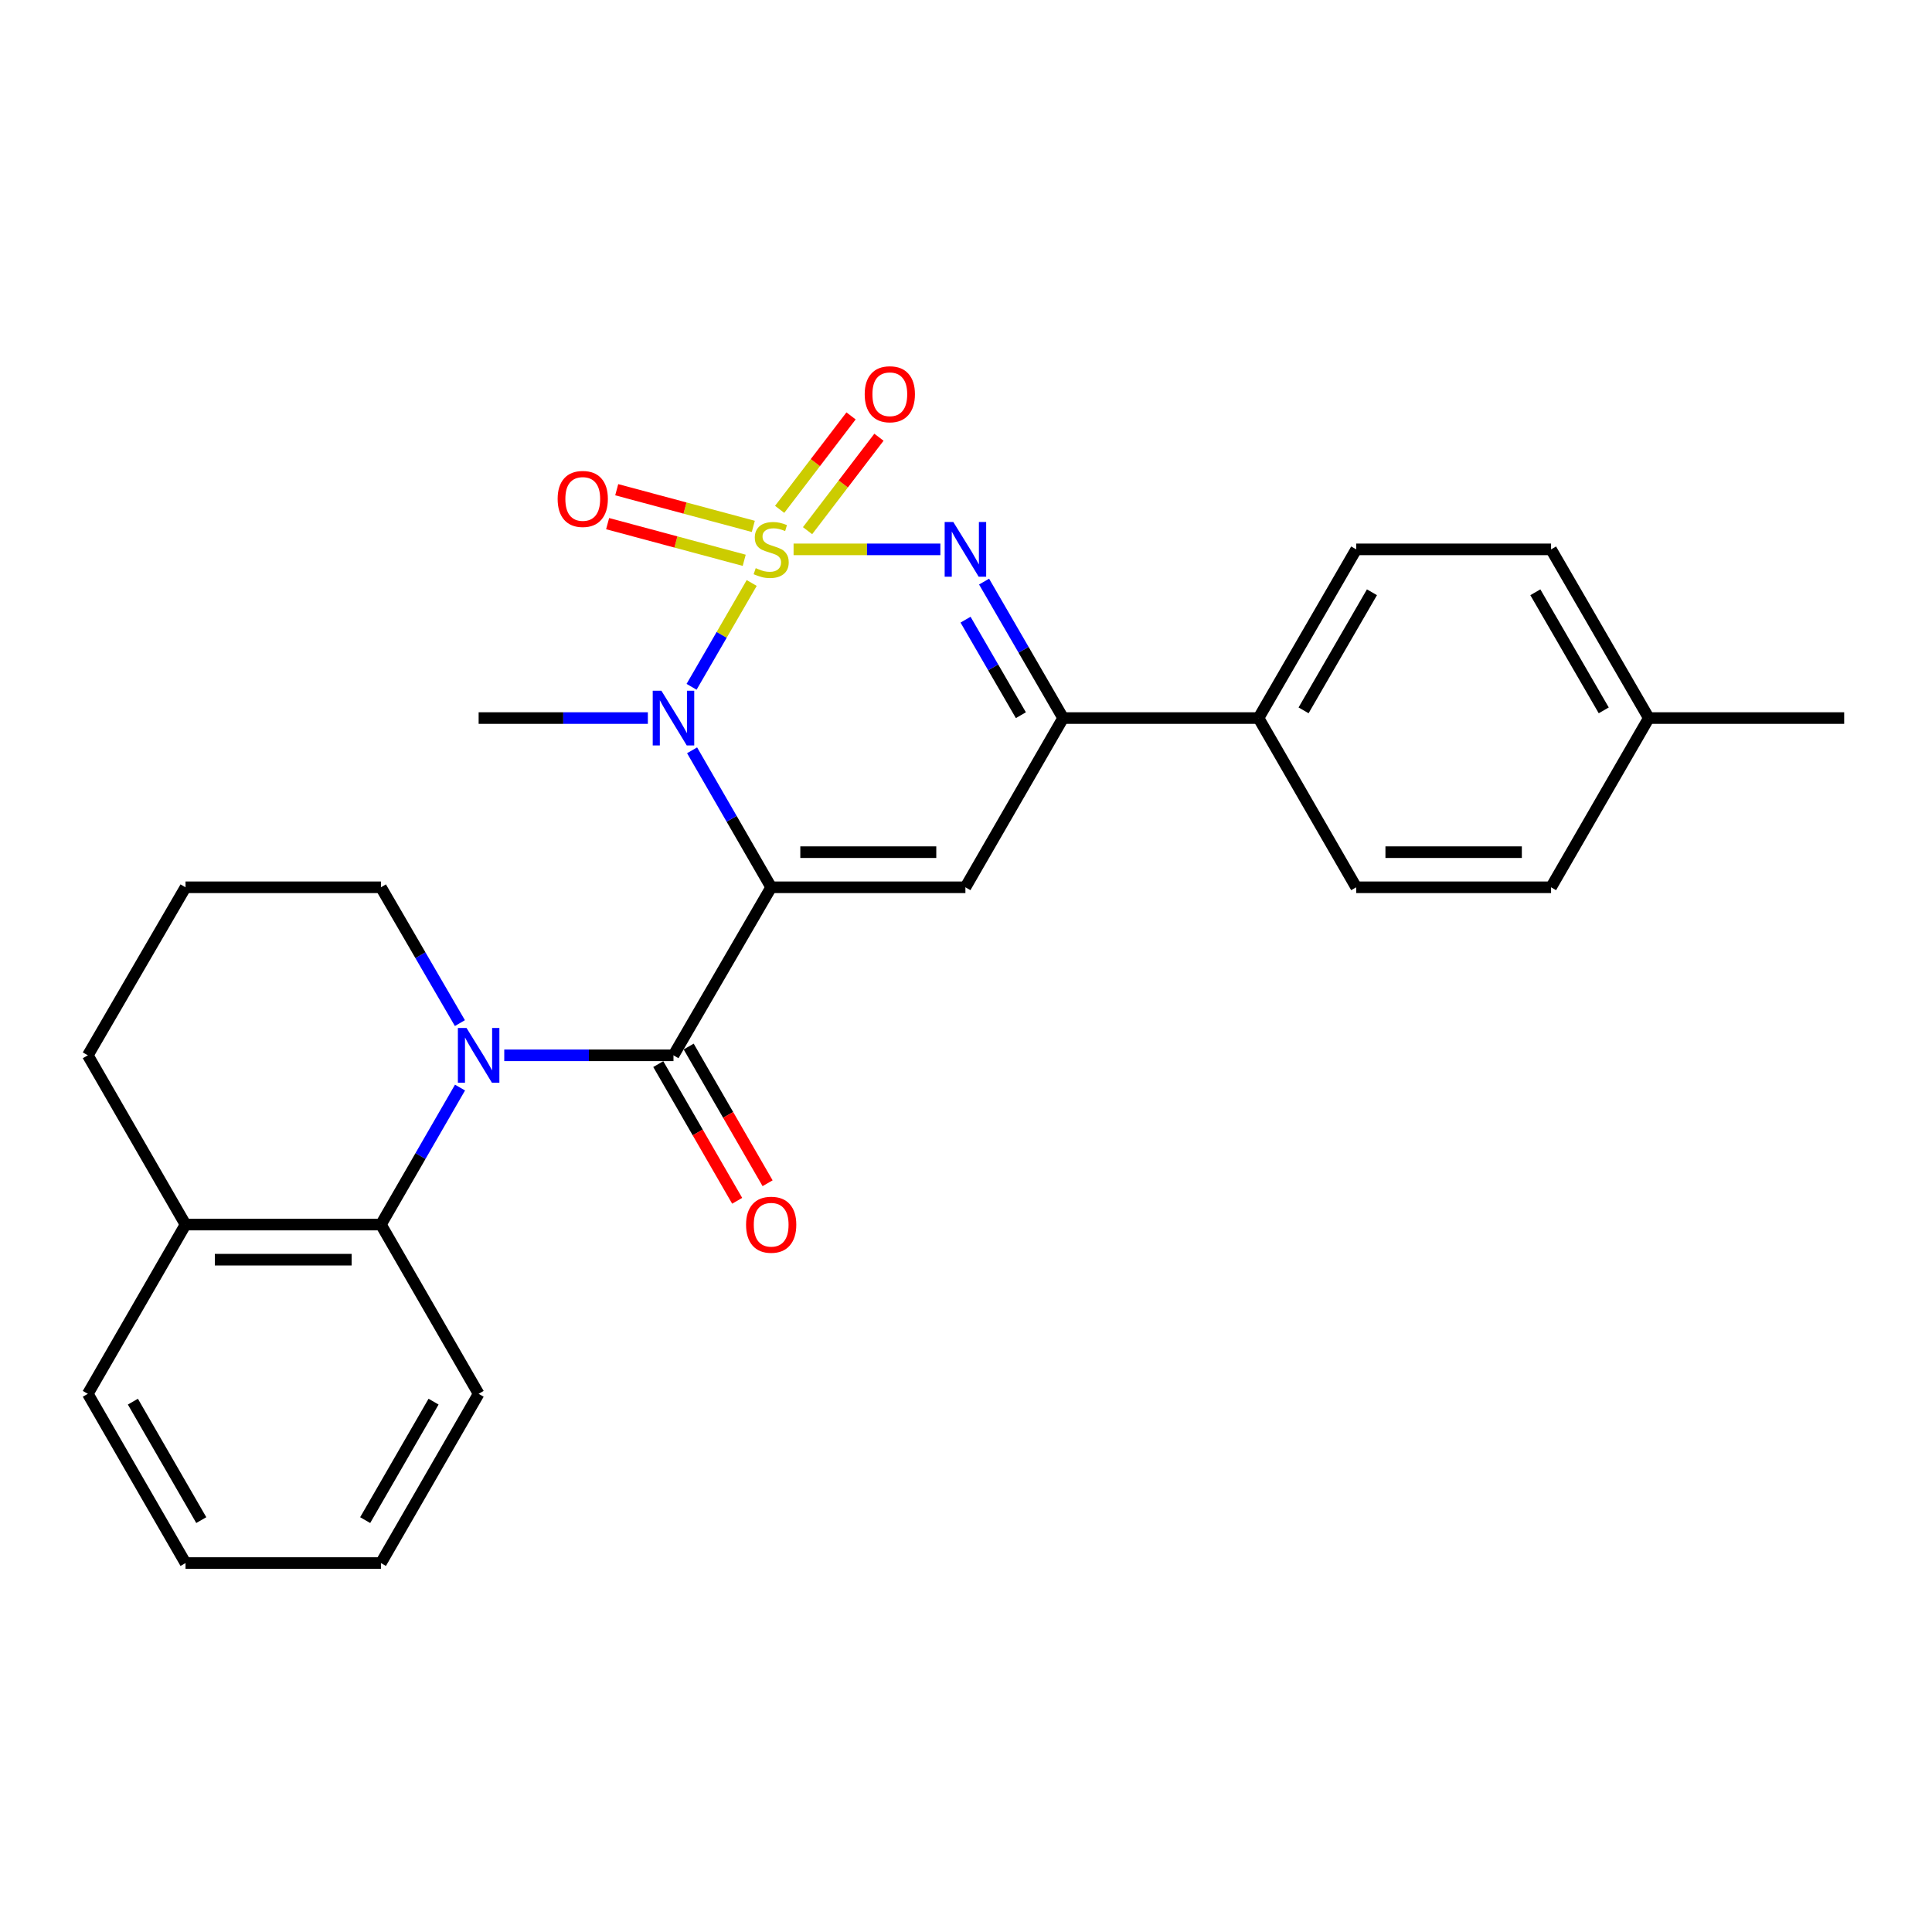 <?xml version='1.0' encoding='iso-8859-1'?>
<svg version='1.1' baseProfile='full'
              xmlns='http://www.w3.org/2000/svg'
                      xmlns:rdkit='http://www.rdkit.org/xml'
                      xmlns:xlink='http://www.w3.org/1999/xlink'
                  xml:space='preserve'
width='1000px' height='1000px' viewBox='0 0 1000 1000'>
<!-- END OF HEADER -->
<rect style='opacity:1.0;fill:#FFFFFF;stroke:none' width='1000' height='1000' x='0' y='0'> </rect>
<path class='bond-1' d='M 389.082,301.754 L 373.521,328.622' style='fill:none;fill-rule:evenodd;stroke:#CCCC00;stroke-width:6px;stroke-linecap:butt;stroke-linejoin:miter;stroke-opacity:1' />
<path class='bond-1' d='M 373.521,328.622 L 357.96,355.489' style='fill:none;fill-rule:evenodd;stroke:#0000FF;stroke-width:6px;stroke-linecap:butt;stroke-linejoin:miter;stroke-opacity:1' />
<path class='bond-2' d='M 410.754,284.351 L 448.744,284.351' style='fill:none;fill-rule:evenodd;stroke:#CCCC00;stroke-width:6px;stroke-linecap:butt;stroke-linejoin:miter;stroke-opacity:1' />
<path class='bond-2' d='M 448.744,284.351 L 486.733,284.351' style='fill:none;fill-rule:evenodd;stroke:#0000FF;stroke-width:6px;stroke-linecap:butt;stroke-linejoin:miter;stroke-opacity:1' />
<path class='bond-8' d='M 389.912,272.458 L 354.563,262.967' style='fill:none;fill-rule:evenodd;stroke:#CCCC00;stroke-width:6px;stroke-linecap:butt;stroke-linejoin:miter;stroke-opacity:1' />
<path class='bond-8' d='M 354.563,262.967 L 319.214,253.477' style='fill:none;fill-rule:evenodd;stroke:#FF0000;stroke-width:6px;stroke-linecap:butt;stroke-linejoin:miter;stroke-opacity:1' />
<path class='bond-8' d='M 385.199,290.013 L 349.85,280.522' style='fill:none;fill-rule:evenodd;stroke:#CCCC00;stroke-width:6px;stroke-linecap:butt;stroke-linejoin:miter;stroke-opacity:1' />
<path class='bond-8' d='M 349.85,280.522 L 314.501,271.032' style='fill:none;fill-rule:evenodd;stroke:#FF0000;stroke-width:6px;stroke-linecap:butt;stroke-linejoin:miter;stroke-opacity:1' />
<path class='bond-9' d='M 417.991,274.675 L 436.468,250.492' style='fill:none;fill-rule:evenodd;stroke:#CCCC00;stroke-width:6px;stroke-linecap:butt;stroke-linejoin:miter;stroke-opacity:1' />
<path class='bond-9' d='M 436.468,250.492 L 454.945,226.309' style='fill:none;fill-rule:evenodd;stroke:#FF0000;stroke-width:6px;stroke-linecap:butt;stroke-linejoin:miter;stroke-opacity:1' />
<path class='bond-9' d='M 403.547,263.64 L 422.024,239.456' style='fill:none;fill-rule:evenodd;stroke:#CCCC00;stroke-width:6px;stroke-linecap:butt;stroke-linejoin:miter;stroke-opacity:1' />
<path class='bond-9' d='M 422.024,239.456 L 440.501,215.273' style='fill:none;fill-rule:evenodd;stroke:#FF0000;stroke-width:6px;stroke-linecap:butt;stroke-linejoin:miter;stroke-opacity:1' />
<path class='bond-0' d='M 399.16,459.26 L 378.692,423.809' style='fill:none;fill-rule:evenodd;stroke:#000000;stroke-width:6px;stroke-linecap:butt;stroke-linejoin:miter;stroke-opacity:1' />
<path class='bond-0' d='M 378.692,423.809 L 358.224,388.358' style='fill:none;fill-rule:evenodd;stroke:#0000FF;stroke-width:6px;stroke-linecap:butt;stroke-linejoin:miter;stroke-opacity:1' />
<path class='bond-3' d='M 399.16,459.26 L 348.589,546.235' style='fill:none;fill-rule:evenodd;stroke:#000000;stroke-width:6px;stroke-linecap:butt;stroke-linejoin:miter;stroke-opacity:1' />
<path class='bond-27' d='M 399.16,459.26 L 499.697,459.26' style='fill:none;fill-rule:evenodd;stroke:#000000;stroke-width:6px;stroke-linecap:butt;stroke-linejoin:miter;stroke-opacity:1' />
<path class='bond-27' d='M 414.241,441.084 L 484.617,441.084' style='fill:none;fill-rule:evenodd;stroke:#000000;stroke-width:6px;stroke-linecap:butt;stroke-linejoin:miter;stroke-opacity:1' />
<path class='bond-16' d='M 335.328,371.669 L 291.534,371.669' style='fill:none;fill-rule:evenodd;stroke:#0000FF;stroke-width:6px;stroke-linecap:butt;stroke-linejoin:miter;stroke-opacity:1' />
<path class='bond-16' d='M 291.534,371.669 L 247.74,371.669' style='fill:none;fill-rule:evenodd;stroke:#000000;stroke-width:6px;stroke-linecap:butt;stroke-linejoin:miter;stroke-opacity:1' />
<path class='bond-6' d='M 509.359,301.034 L 529.814,336.351' style='fill:none;fill-rule:evenodd;stroke:#0000FF;stroke-width:6px;stroke-linecap:butt;stroke-linejoin:miter;stroke-opacity:1' />
<path class='bond-6' d='M 529.814,336.351 L 550.268,371.669' style='fill:none;fill-rule:evenodd;stroke:#000000;stroke-width:6px;stroke-linecap:butt;stroke-linejoin:miter;stroke-opacity:1' />
<path class='bond-6' d='M 499.766,320.739 L 514.085,345.461' style='fill:none;fill-rule:evenodd;stroke:#0000FF;stroke-width:6px;stroke-linecap:butt;stroke-linejoin:miter;stroke-opacity:1' />
<path class='bond-6' d='M 514.085,345.461 L 528.403,370.184' style='fill:none;fill-rule:evenodd;stroke:#000000;stroke-width:6px;stroke-linecap:butt;stroke-linejoin:miter;stroke-opacity:1' />
<path class='bond-5' d='M 348.589,546.235 L 304.795,546.235' style='fill:none;fill-rule:evenodd;stroke:#000000;stroke-width:6px;stroke-linecap:butt;stroke-linejoin:miter;stroke-opacity:1' />
<path class='bond-5' d='M 304.795,546.235 L 261.001,546.235' style='fill:none;fill-rule:evenodd;stroke:#0000FF;stroke-width:6px;stroke-linecap:butt;stroke-linejoin:miter;stroke-opacity:1' />
<path class='bond-11' d='M 340.718,550.779 L 361.141,586.155' style='fill:none;fill-rule:evenodd;stroke:#000000;stroke-width:6px;stroke-linecap:butt;stroke-linejoin:miter;stroke-opacity:1' />
<path class='bond-11' d='M 361.141,586.155 L 381.563,621.531' style='fill:none;fill-rule:evenodd;stroke:#FF0000;stroke-width:6px;stroke-linecap:butt;stroke-linejoin:miter;stroke-opacity:1' />
<path class='bond-11' d='M 356.46,541.691 L 376.882,577.067' style='fill:none;fill-rule:evenodd;stroke:#000000;stroke-width:6px;stroke-linecap:butt;stroke-linejoin:miter;stroke-opacity:1' />
<path class='bond-11' d='M 376.882,577.067 L 397.305,612.443' style='fill:none;fill-rule:evenodd;stroke:#FF0000;stroke-width:6px;stroke-linecap:butt;stroke-linejoin:miter;stroke-opacity:1' />
<path class='bond-4' d='M 499.697,459.26 L 550.268,371.669' style='fill:none;fill-rule:evenodd;stroke:#000000;stroke-width:6px;stroke-linecap:butt;stroke-linejoin:miter;stroke-opacity:1' />
<path class='bond-7' d='M 238.105,562.924 L 217.637,598.38' style='fill:none;fill-rule:evenodd;stroke:#0000FF;stroke-width:6px;stroke-linecap:butt;stroke-linejoin:miter;stroke-opacity:1' />
<path class='bond-7' d='M 217.637,598.38 L 197.168,633.836' style='fill:none;fill-rule:evenodd;stroke:#000000;stroke-width:6px;stroke-linecap:butt;stroke-linejoin:miter;stroke-opacity:1' />
<path class='bond-15' d='M 238.044,529.56 L 217.606,494.41' style='fill:none;fill-rule:evenodd;stroke:#0000FF;stroke-width:6px;stroke-linecap:butt;stroke-linejoin:miter;stroke-opacity:1' />
<path class='bond-15' d='M 217.606,494.41 L 197.168,459.26' style='fill:none;fill-rule:evenodd;stroke:#000000;stroke-width:6px;stroke-linecap:butt;stroke-linejoin:miter;stroke-opacity:1' />
<path class='bond-10' d='M 550.268,371.669 L 651.411,371.669' style='fill:none;fill-rule:evenodd;stroke:#000000;stroke-width:6px;stroke-linecap:butt;stroke-linejoin:miter;stroke-opacity:1' />
<path class='bond-12' d='M 197.168,633.836 L 96.026,633.836' style='fill:none;fill-rule:evenodd;stroke:#000000;stroke-width:6px;stroke-linecap:butt;stroke-linejoin:miter;stroke-opacity:1' />
<path class='bond-12' d='M 181.997,652.013 L 111.197,652.013' style='fill:none;fill-rule:evenodd;stroke:#000000;stroke-width:6px;stroke-linecap:butt;stroke-linejoin:miter;stroke-opacity:1' />
<path class='bond-20' d='M 197.168,633.836 L 247.74,721.437' style='fill:none;fill-rule:evenodd;stroke:#000000;stroke-width:6px;stroke-linecap:butt;stroke-linejoin:miter;stroke-opacity:1' />
<path class='bond-13' d='M 651.411,371.669 L 701.972,284.351' style='fill:none;fill-rule:evenodd;stroke:#000000;stroke-width:6px;stroke-linecap:butt;stroke-linejoin:miter;stroke-opacity:1' />
<path class='bond-13' d='M 674.725,367.68 L 710.118,306.557' style='fill:none;fill-rule:evenodd;stroke:#000000;stroke-width:6px;stroke-linecap:butt;stroke-linejoin:miter;stroke-opacity:1' />
<path class='bond-14' d='M 651.411,371.669 L 701.972,459.26' style='fill:none;fill-rule:evenodd;stroke:#000000;stroke-width:6px;stroke-linecap:butt;stroke-linejoin:miter;stroke-opacity:1' />
<path class='bond-23' d='M 96.026,633.836 L 45.455,721.437' style='fill:none;fill-rule:evenodd;stroke:#000000;stroke-width:6px;stroke-linecap:butt;stroke-linejoin:miter;stroke-opacity:1' />
<path class='bond-29' d='M 96.026,633.836 L 45.455,546.235' style='fill:none;fill-rule:evenodd;stroke:#000000;stroke-width:6px;stroke-linecap:butt;stroke-linejoin:miter;stroke-opacity:1' />
<path class='bond-18' d='M 701.972,284.351 L 802.832,284.351' style='fill:none;fill-rule:evenodd;stroke:#000000;stroke-width:6px;stroke-linecap:butt;stroke-linejoin:miter;stroke-opacity:1' />
<path class='bond-17' d='M 701.972,459.26 L 802.832,459.26' style='fill:none;fill-rule:evenodd;stroke:#000000;stroke-width:6px;stroke-linecap:butt;stroke-linejoin:miter;stroke-opacity:1' />
<path class='bond-17' d='M 717.101,441.084 L 787.703,441.084' style='fill:none;fill-rule:evenodd;stroke:#000000;stroke-width:6px;stroke-linecap:butt;stroke-linejoin:miter;stroke-opacity:1' />
<path class='bond-21' d='M 197.168,459.26 L 96.026,459.26' style='fill:none;fill-rule:evenodd;stroke:#000000;stroke-width:6px;stroke-linecap:butt;stroke-linejoin:miter;stroke-opacity:1' />
<path class='bond-19' d='M 802.832,459.26 L 853.413,371.669' style='fill:none;fill-rule:evenodd;stroke:#000000;stroke-width:6px;stroke-linecap:butt;stroke-linejoin:miter;stroke-opacity:1' />
<path class='bond-28' d='M 802.832,284.351 L 853.413,371.669' style='fill:none;fill-rule:evenodd;stroke:#000000;stroke-width:6px;stroke-linecap:butt;stroke-linejoin:miter;stroke-opacity:1' />
<path class='bond-28' d='M 794.691,306.56 L 830.098,367.683' style='fill:none;fill-rule:evenodd;stroke:#000000;stroke-width:6px;stroke-linecap:butt;stroke-linejoin:miter;stroke-opacity:1' />
<path class='bond-24' d='M 853.413,371.669 L 954.545,371.669' style='fill:none;fill-rule:evenodd;stroke:#000000;stroke-width:6px;stroke-linecap:butt;stroke-linejoin:miter;stroke-opacity:1' />
<path class='bond-25' d='M 247.74,721.437 L 197.168,809.038' style='fill:none;fill-rule:evenodd;stroke:#000000;stroke-width:6px;stroke-linecap:butt;stroke-linejoin:miter;stroke-opacity:1' />
<path class='bond-25' d='M 224.412,725.489 L 189.012,786.81' style='fill:none;fill-rule:evenodd;stroke:#000000;stroke-width:6px;stroke-linecap:butt;stroke-linejoin:miter;stroke-opacity:1' />
<path class='bond-22' d='M 96.026,459.26 L 45.455,546.235' style='fill:none;fill-rule:evenodd;stroke:#000000;stroke-width:6px;stroke-linecap:butt;stroke-linejoin:miter;stroke-opacity:1' />
<path class='bond-30' d='M 45.455,721.437 L 96.026,809.038' style='fill:none;fill-rule:evenodd;stroke:#000000;stroke-width:6px;stroke-linecap:butt;stroke-linejoin:miter;stroke-opacity:1' />
<path class='bond-30' d='M 68.782,725.489 L 104.182,786.81' style='fill:none;fill-rule:evenodd;stroke:#000000;stroke-width:6px;stroke-linecap:butt;stroke-linejoin:miter;stroke-opacity:1' />
<path class='bond-26' d='M 197.168,809.038 L 96.026,809.038' style='fill:none;fill-rule:evenodd;stroke:#000000;stroke-width:6px;stroke-linecap:butt;stroke-linejoin:miter;stroke-opacity:1' />
<path  class='atom-0' d='M 391.16 294.071
Q 391.48 294.191, 392.8 294.751
Q 394.12 295.311, 395.56 295.671
Q 397.04 295.991, 398.48 295.991
Q 401.16 295.991, 402.72 294.711
Q 404.28 293.391, 404.28 291.111
Q 404.28 289.551, 403.48 288.591
Q 402.72 287.631, 401.52 287.111
Q 400.32 286.591, 398.32 285.991
Q 395.8 285.231, 394.28 284.511
Q 392.8 283.791, 391.72 282.271
Q 390.68 280.751, 390.68 278.191
Q 390.68 274.631, 393.08 272.431
Q 395.52 270.231, 400.32 270.231
Q 403.6 270.231, 407.32 271.791
L 406.4 274.871
Q 403 273.471, 400.44 273.471
Q 397.68 273.471, 396.16 274.631
Q 394.64 275.751, 394.68 277.711
Q 394.68 279.231, 395.44 280.151
Q 396.24 281.071, 397.36 281.591
Q 398.52 282.111, 400.44 282.711
Q 403 283.511, 404.52 284.311
Q 406.04 285.111, 407.12 286.751
Q 408.24 288.351, 408.24 291.111
Q 408.24 295.031, 405.6 297.151
Q 403 299.231, 398.64 299.231
Q 396.12 299.231, 394.2 298.671
Q 392.32 298.151, 390.08 297.231
L 391.16 294.071
' fill='#CCCC00'/>
<path  class='atom-2' d='M 342.329 357.509
L 351.609 372.509
Q 352.529 373.989, 354.009 376.669
Q 355.489 379.349, 355.569 379.509
L 355.569 357.509
L 359.329 357.509
L 359.329 385.829
L 355.449 385.829
L 345.489 369.429
Q 344.329 367.509, 343.089 365.309
Q 341.889 363.109, 341.529 362.429
L 341.529 385.829
L 337.849 385.829
L 337.849 357.509
L 342.329 357.509
' fill='#0000FF'/>
<path  class='atom-3' d='M 493.437 270.191
L 502.717 285.191
Q 503.637 286.671, 505.117 289.351
Q 506.597 292.031, 506.677 292.191
L 506.677 270.191
L 510.437 270.191
L 510.437 298.511
L 506.557 298.511
L 496.597 282.111
Q 495.437 280.191, 494.197 277.991
Q 492.997 275.791, 492.637 275.111
L 492.637 298.511
L 488.957 298.511
L 488.957 270.191
L 493.437 270.191
' fill='#0000FF'/>
<path  class='atom-6' d='M 241.48 532.075
L 250.76 547.075
Q 251.68 548.555, 253.16 551.235
Q 254.64 553.915, 254.72 554.075
L 254.72 532.075
L 258.48 532.075
L 258.48 560.395
L 254.6 560.395
L 244.64 543.995
Q 243.48 542.075, 242.24 539.875
Q 241.04 537.675, 240.68 536.995
L 240.68 560.395
L 237 560.395
L 237 532.075
L 241.48 532.075
' fill='#0000FF'/>
<path  class='atom-9' d='M 288.633 258.247
Q 288.633 251.447, 291.993 247.647
Q 295.353 243.847, 301.633 243.847
Q 307.913 243.847, 311.273 247.647
Q 314.633 251.447, 314.633 258.247
Q 314.633 265.127, 311.233 269.047
Q 307.833 272.927, 301.633 272.927
Q 295.393 272.927, 291.993 269.047
Q 288.633 265.167, 288.633 258.247
M 301.633 269.727
Q 305.953 269.727, 308.273 266.847
Q 310.633 263.927, 310.633 258.247
Q 310.633 252.687, 308.273 249.887
Q 305.953 247.047, 301.633 247.047
Q 297.313 247.047, 294.953 249.847
Q 292.633 252.647, 292.633 258.247
Q 292.633 263.967, 294.953 266.847
Q 297.313 269.727, 301.633 269.727
' fill='#FF0000'/>
<path  class='atom-10' d='M 447.567 204.06
Q 447.567 197.26, 450.927 193.46
Q 454.287 189.66, 460.567 189.66
Q 466.847 189.66, 470.207 193.46
Q 473.567 197.26, 473.567 204.06
Q 473.567 210.94, 470.167 214.86
Q 466.767 218.74, 460.567 218.74
Q 454.327 218.74, 450.927 214.86
Q 447.567 210.98, 447.567 204.06
M 460.567 215.54
Q 464.887 215.54, 467.207 212.66
Q 469.567 209.74, 469.567 204.06
Q 469.567 198.5, 467.207 195.7
Q 464.887 192.86, 460.567 192.86
Q 456.247 192.86, 453.887 195.66
Q 451.567 198.46, 451.567 204.06
Q 451.567 209.78, 453.887 212.66
Q 456.247 215.54, 460.567 215.54
' fill='#FF0000'/>
<path  class='atom-12' d='M 386.16 633.916
Q 386.16 627.116, 389.52 623.316
Q 392.88 619.516, 399.16 619.516
Q 405.44 619.516, 408.8 623.316
Q 412.16 627.116, 412.16 633.916
Q 412.16 640.796, 408.76 644.716
Q 405.36 648.596, 399.16 648.596
Q 392.92 648.596, 389.52 644.716
Q 386.16 640.836, 386.16 633.916
M 399.16 645.396
Q 403.48 645.396, 405.8 642.516
Q 408.16 639.596, 408.16 633.916
Q 408.16 628.356, 405.8 625.556
Q 403.48 622.716, 399.16 622.716
Q 394.84 622.716, 392.48 625.516
Q 390.16 628.316, 390.16 633.916
Q 390.16 639.636, 392.48 642.516
Q 394.84 645.396, 399.16 645.396
' fill='#FF0000'/>
</svg>
